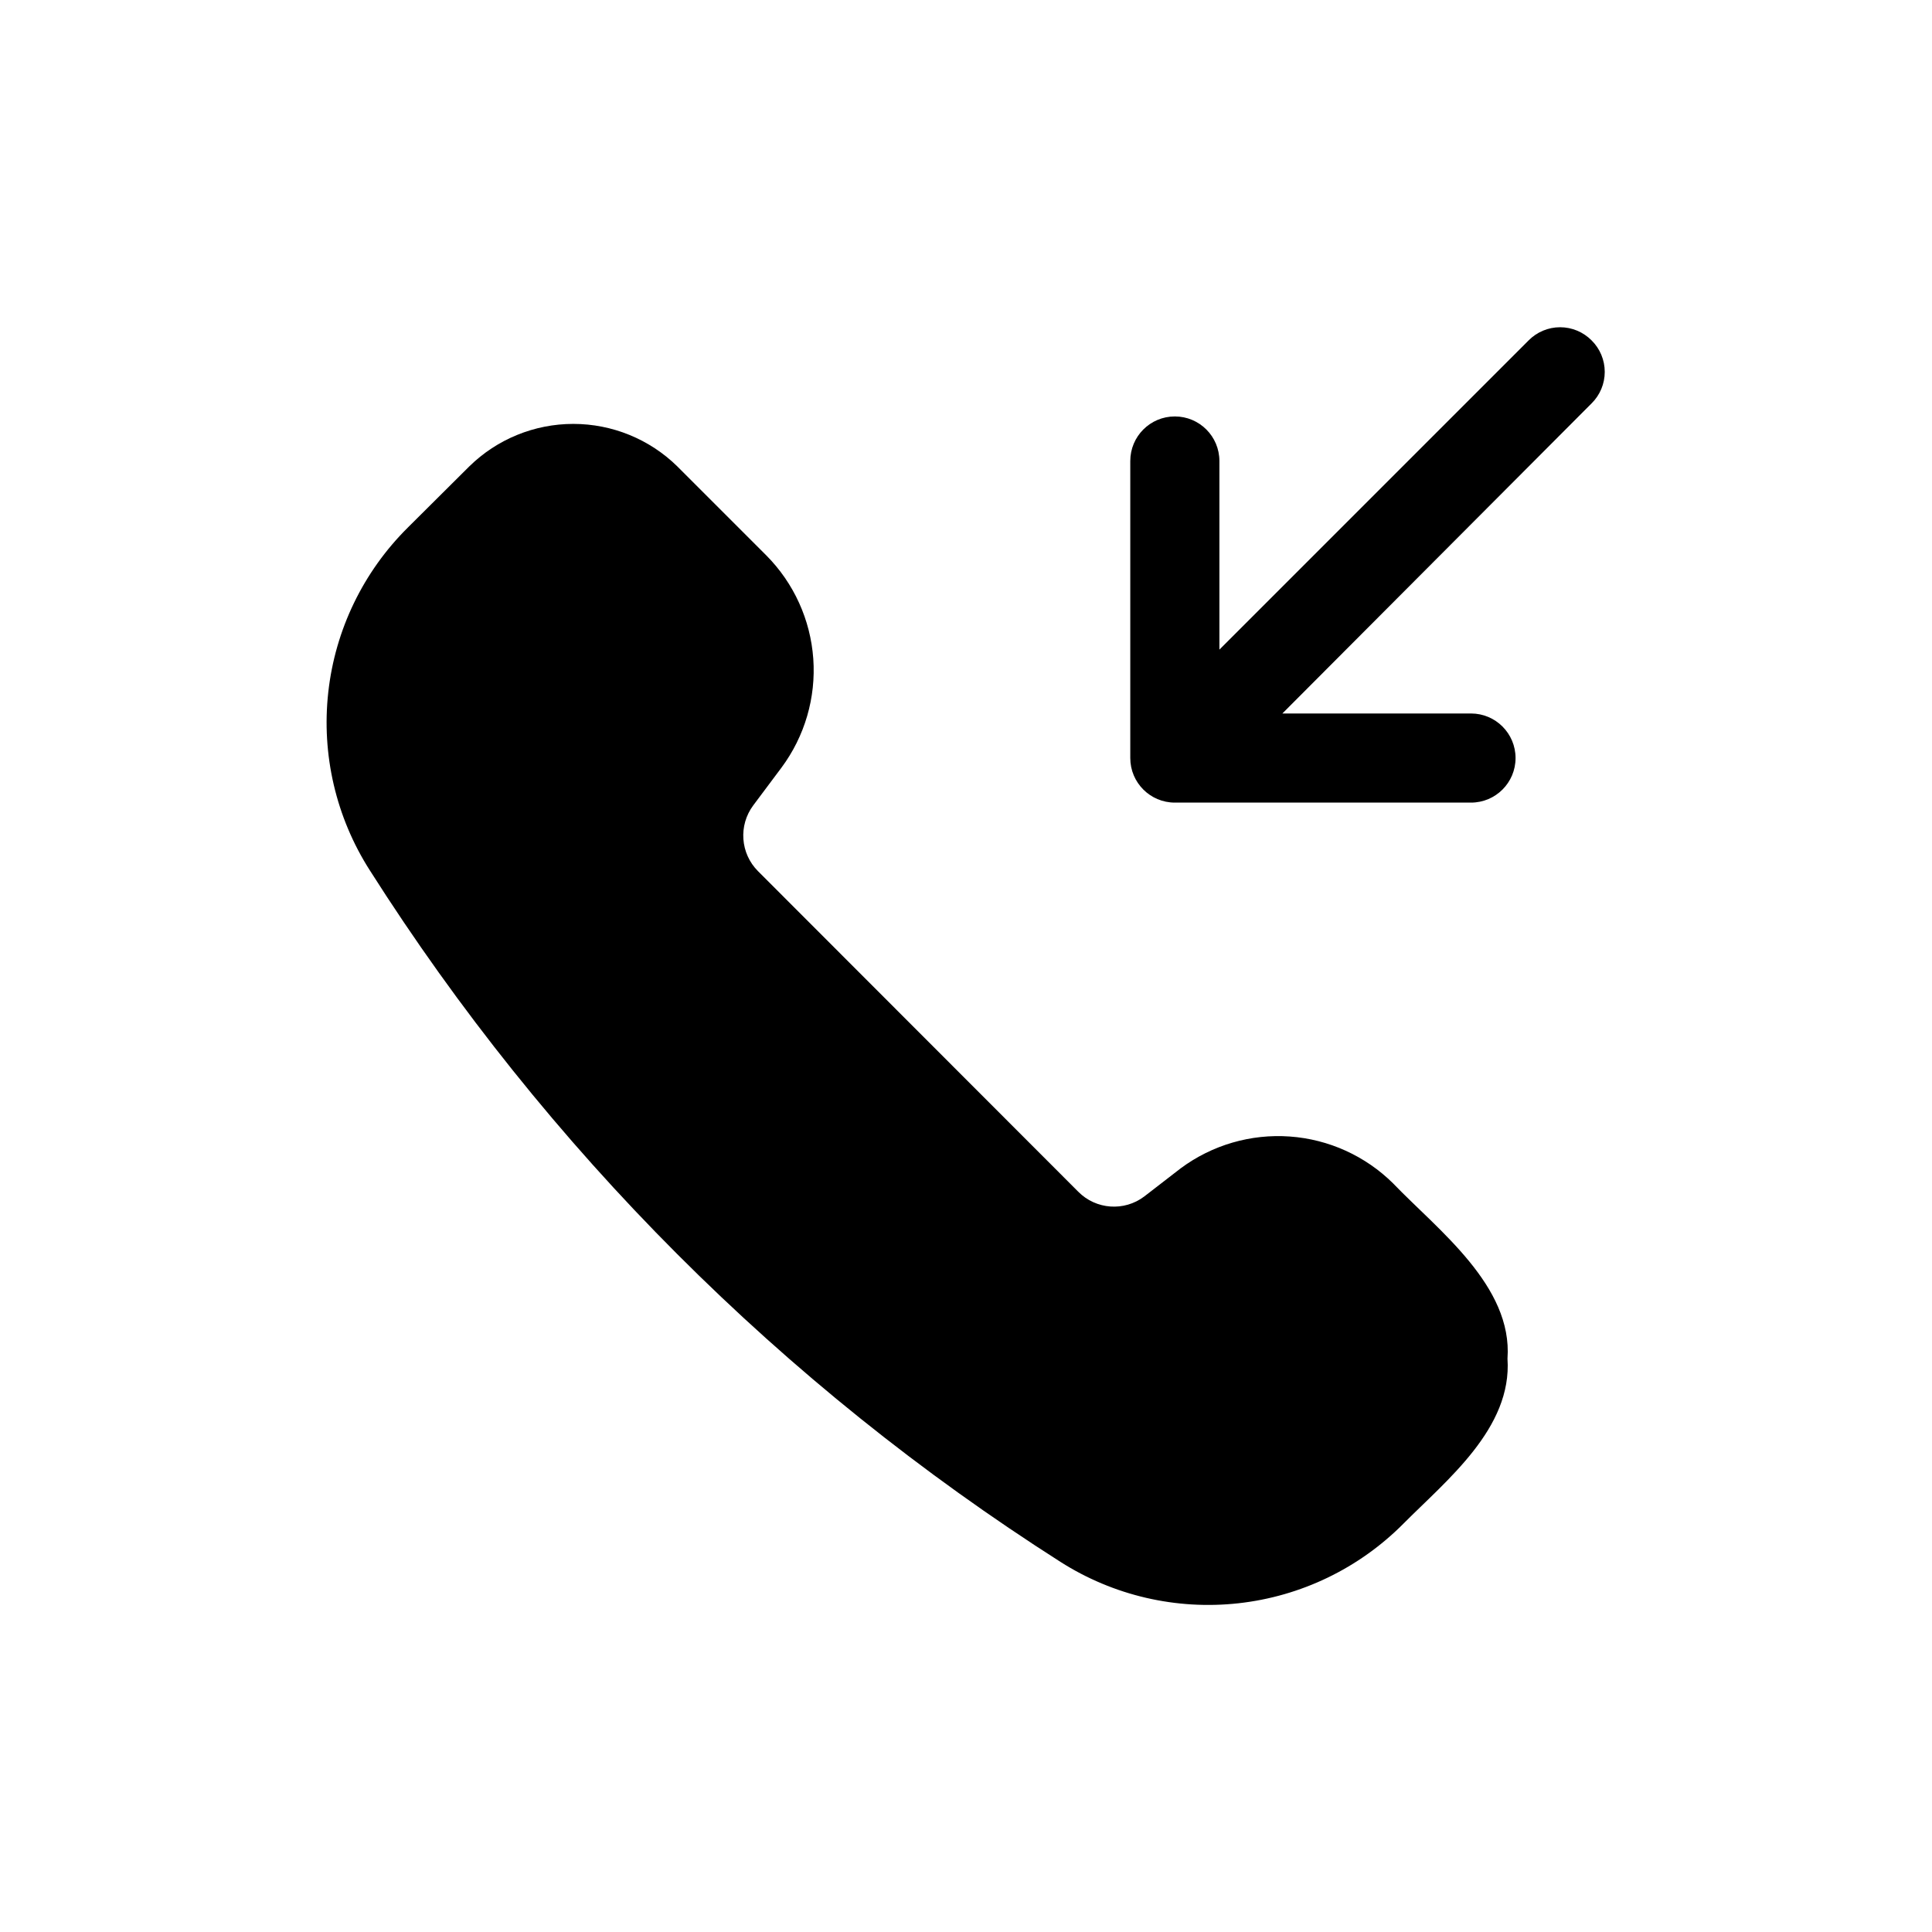 <?xml version="1.0" encoding="UTF-8"?>
<!-- Uploaded to: ICON Repo, www.svgrepo.com, Generator: ICON Repo Mixer Tools -->
<svg fill="#000000" width="800px" height="800px" version="1.1" viewBox="144 144 512 512" xmlns="http://www.w3.org/2000/svg">
 <g>
  <path d="m513.2 457.62c-7.352-7.285-17.074-11.699-27.398-12.434-10.328-0.738-20.574 2.25-28.887 8.418l-9.684 7.481c-5.316 4.016-12.789 3.477-17.477-1.262l-84.859-84.938c-4.707-4.703-5.242-12.148-1.258-17.477l7.477-9.996c6.164-8.301 9.148-18.535 8.414-28.848-0.738-10.312-5.148-20.02-12.43-27.359l-23.617-23.617h0.004c-7.359-7.211-17.25-11.25-27.555-11.25-10.301 0-20.195 4.039-27.551 11.25l-16.297 16.215v0.004c-11.812 11.707-19.254 27.109-21.086 43.641-1.836 16.531 2.051 33.188 11.012 47.203 46.852 73.75 109.33 136.31 183.02 183.26 14.023 8.934 30.676 12.801 47.195 10.969 16.523-1.832 31.926-9.258 43.648-21.043 11.57-11.652 28.891-25.348 27.629-43.77 1.418-19.285-18.418-34.086-30.305-46.445z"/>
  <path d="m565.79 234.21c-2.207-2.231-5.211-3.488-8.348-3.488-3.133 0-6.141 1.258-8.344 3.488l-81.945 81.945v-49.984c0-6.523-5.289-11.809-11.809-11.809-6.523 0-11.809 5.285-11.809 11.809v78.719c0 6.519 5.285 11.809 11.809 11.809h78.484c6.519 0 11.809-5.289 11.809-11.809 0-6.523-5.289-11.809-11.809-11.809h-49.988l81.949-82.184c2.231-2.203 3.484-5.207 3.484-8.344 0-3.137-1.254-6.141-3.484-8.344z"/>
 </g>
</svg>
